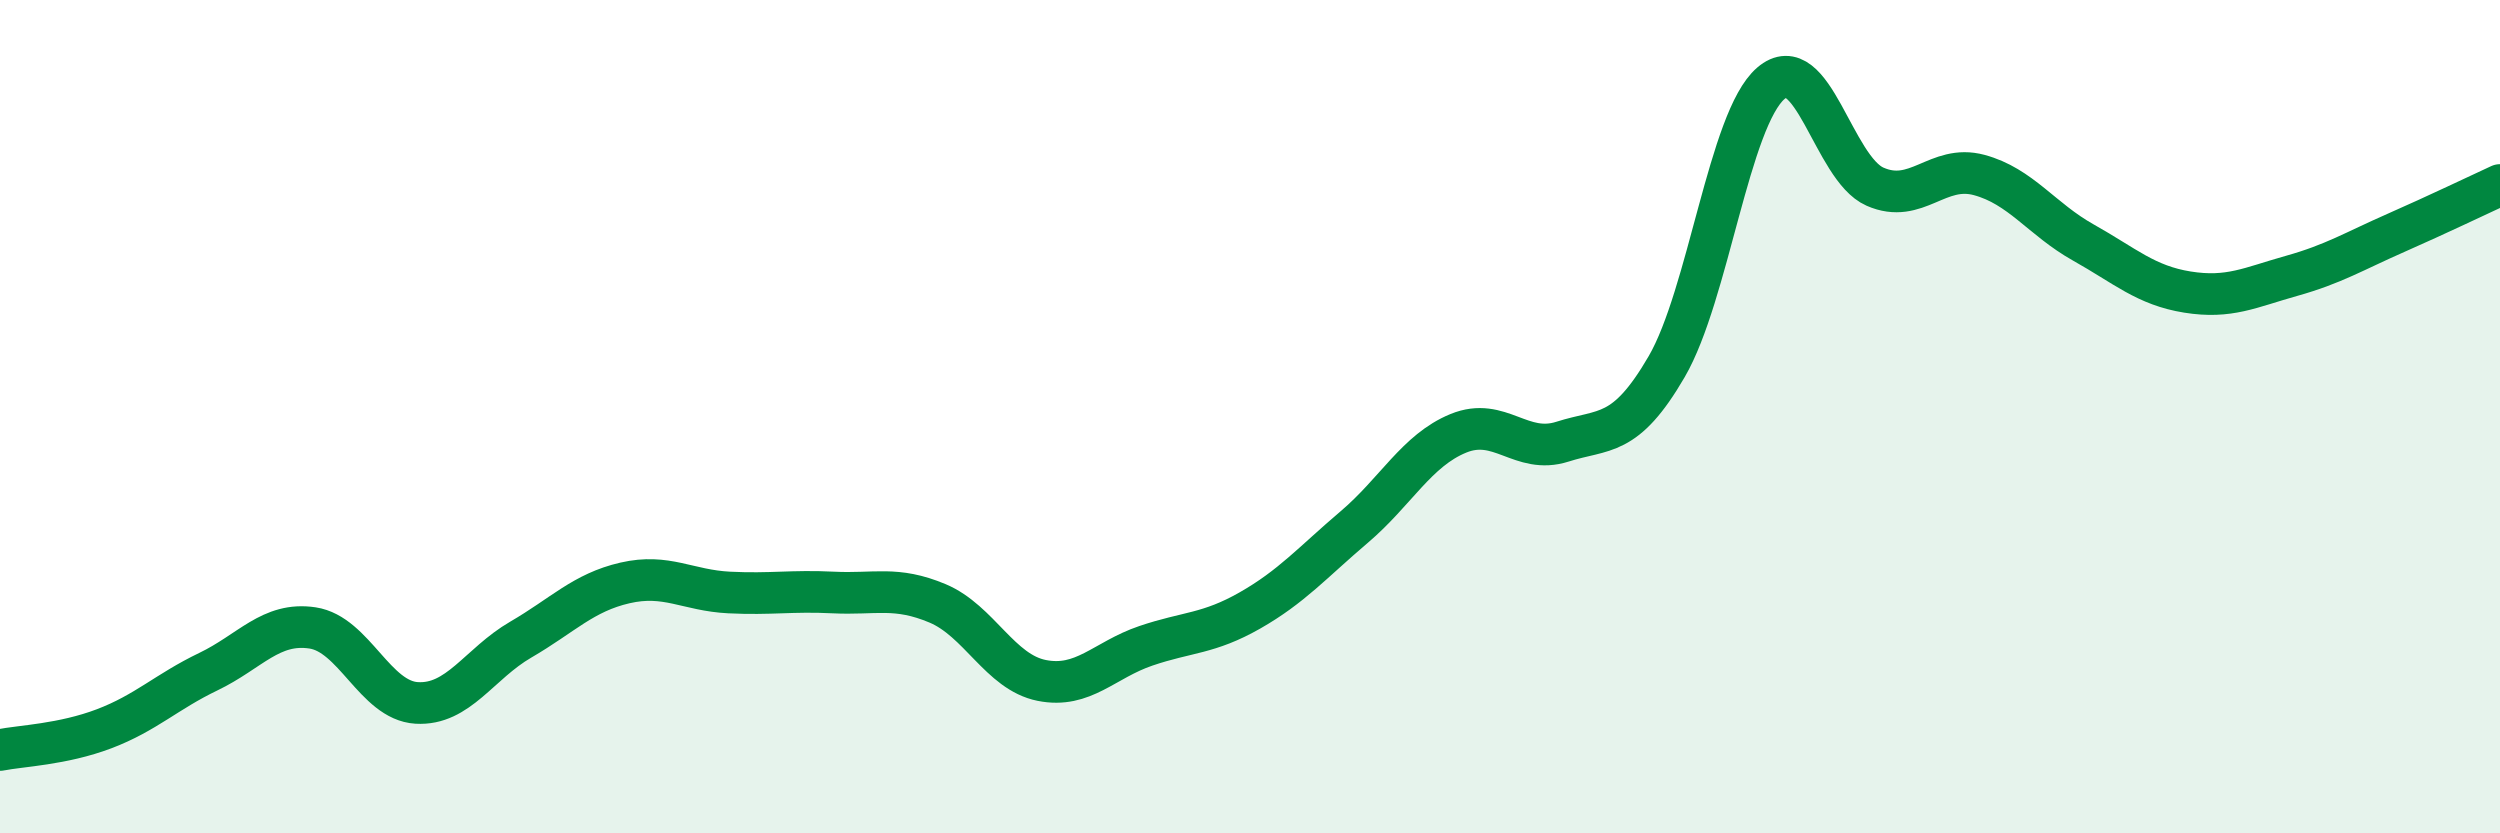 
    <svg width="60" height="20" viewBox="0 0 60 20" xmlns="http://www.w3.org/2000/svg">
      <path
        d="M 0,18 C 0.5,17.9 1.5,17.87 2.5,17.49 C 3.5,17.11 4,16.6 5,16.12 C 6,15.64 6.5,14.92 7.5,15.07 C 8.5,15.22 9,16.81 10,16.87 C 11,16.93 11.5,15.93 12.5,15.35 C 13.5,14.77 14,14.22 15,13.99 C 16,13.76 16.5,14.17 17.5,14.22 C 18.5,14.27 19,14.17 20,14.22 C 21,14.27 21.5,14.06 22.5,14.48 C 23.5,14.9 24,16.13 25,16.33 C 26,16.53 26.5,15.84 27.5,15.5 C 28.5,15.16 29,15.22 30,14.65 C 31,14.08 31.5,13.5 32.5,12.65 C 33.5,11.8 34,10.81 35,10.4 C 36,9.99 36.5,10.92 37.5,10.6 C 38.5,10.28 39,10.52 40,8.8 C 41,7.08 41.5,2.86 42.5,2 C 43.5,1.14 44,4.04 45,4.48 C 46,4.92 46.5,3.93 47.5,4.2 C 48.5,4.47 49,5.26 50,5.82 C 51,6.38 51.5,6.85 52.5,7.01 C 53.5,7.17 54,6.9 55,6.62 C 56,6.34 56.5,6.03 57.5,5.59 C 58.5,5.15 59.5,4.67 60,4.44L60 20L0 20Z"
        fill="#008740"
        opacity="0.1"
        stroke-linecap="round"
        stroke-linejoin="round"
      />
      <path
        d="M 0,18 C 0.5,17.9 1.5,17.87 2.5,17.49 C 3.5,17.11 4,16.6 5,16.12 C 6,15.64 6.5,14.92 7.5,15.07 C 8.5,15.22 9,16.81 10,16.87 C 11,16.93 11.5,15.93 12.5,15.35 C 13.5,14.77 14,14.22 15,13.99 C 16,13.76 16.5,14.17 17.5,14.22 C 18.5,14.27 19,14.17 20,14.22 C 21,14.27 21.5,14.06 22.5,14.48 C 23.5,14.9 24,16.13 25,16.33 C 26,16.53 26.5,15.84 27.5,15.5 C 28.5,15.16 29,15.22 30,14.65 C 31,14.08 31.5,13.5 32.5,12.65 C 33.5,11.8 34,10.81 35,10.4 C 36,9.99 36.5,10.92 37.5,10.6 C 38.5,10.28 39,10.52 40,8.8 C 41,7.08 41.5,2.86 42.5,2 C 43.5,1.14 44,4.04 45,4.48 C 46,4.92 46.5,3.93 47.5,4.2 C 48.5,4.47 49,5.26 50,5.82 C 51,6.38 51.5,6.85 52.5,7.01 C 53.5,7.17 54,6.9 55,6.62 C 56,6.34 56.5,6.03 57.5,5.59 C 58.5,5.15 59.5,4.67 60,4.44"
        stroke="#008740"
        stroke-width="1"
        fill="none"
        stroke-linecap="round"
        stroke-linejoin="round"
      />
    </svg>
  